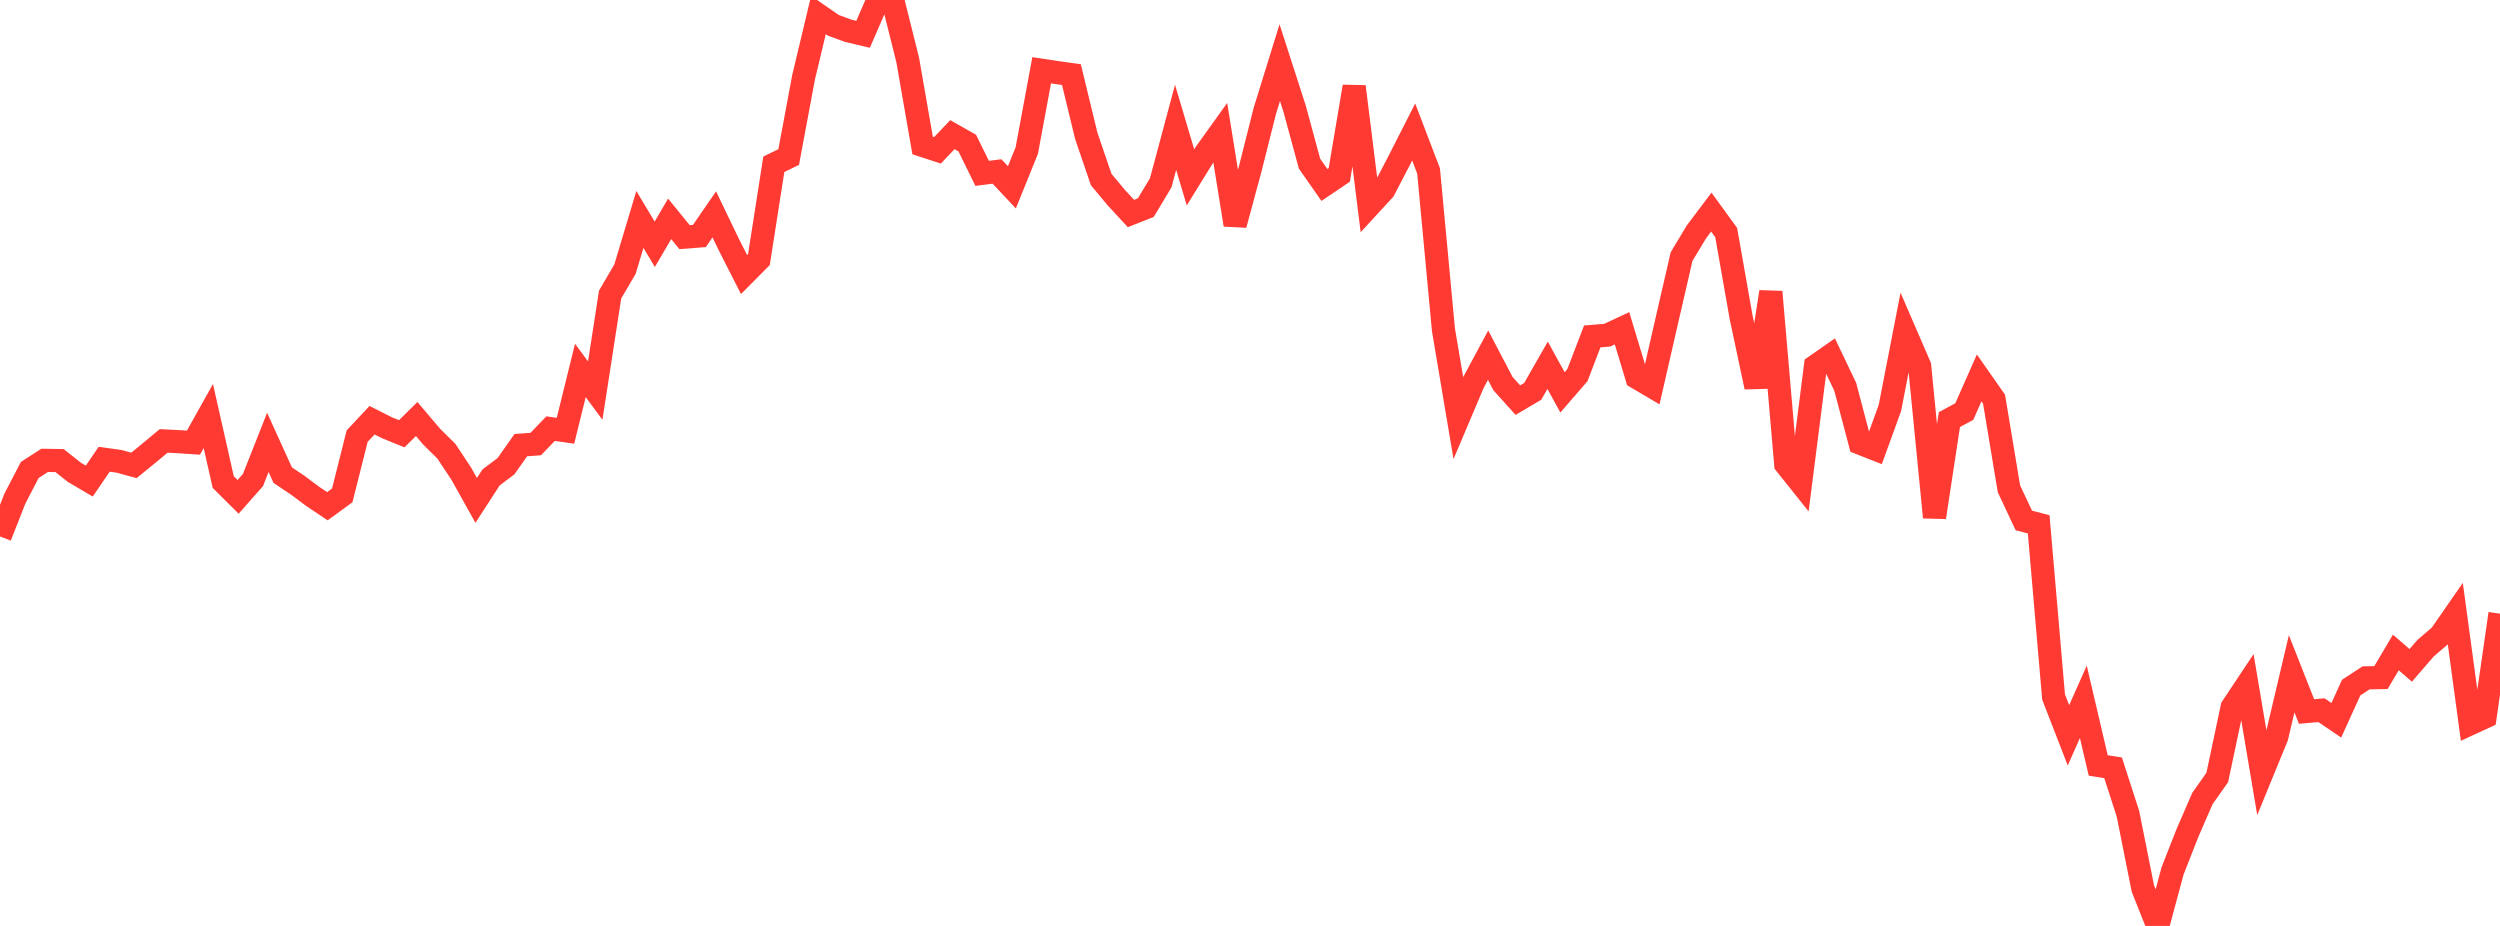 <?xml version="1.0" standalone="no"?>
<!DOCTYPE svg PUBLIC "-//W3C//DTD SVG 1.1//EN" "http://www.w3.org/Graphics/SVG/1.1/DTD/svg11.dtd">

<svg width="135" height="50" viewBox="0 0 135 50" preserveAspectRatio="none" 
  xmlns="http://www.w3.org/2000/svg"
  xmlns:xlink="http://www.w3.org/1999/xlink">


<polyline points="0.0, 28.967 0.804, 26.925 1.607, 25.379 2.411, 24.859 3.214, 24.871 4.018, 25.506 4.821, 25.979 5.625, 24.799 6.429, 24.912 7.232, 25.132 8.036, 24.476 8.839, 23.809 9.643, 23.85 10.446, 23.903 11.25, 22.465 12.054, 26.03 12.857, 26.83 13.661, 25.921 14.464, 23.889 15.268, 25.659 16.071, 26.197 16.875, 26.797 17.679, 27.336 18.482, 26.751 19.286, 23.552 20.089, 22.691 20.893, 23.097 21.696, 23.423 22.5, 22.626 23.304, 23.575 24.107, 24.368 24.911, 25.582 25.714, 27.021 26.518, 25.78 27.321, 25.178 28.125, 24.037 28.929, 23.979 29.732, 23.146 30.536, 23.261 31.339, 20.005 32.143, 21.092 32.946, 15.905 33.75, 14.532 34.554, 11.85 35.357, 13.191 36.161, 11.818 36.964, 12.805 37.768, 12.743 38.571, 11.576 39.375, 13.246 40.179, 14.826 40.982, 14.017 41.786, 8.872 42.589, 8.479 43.393, 4.174 44.196, 0.811 45.0, 1.368 45.804, 1.662 46.607, 1.852 47.411, 0.0 48.214, 0.03 49.018, 3.248 49.821, 7.855 50.625, 8.116 51.429, 7.272 52.232, 7.725 53.036, 9.362 53.839, 9.259 54.643, 10.116 55.446, 8.13 56.25, 3.794 57.054, 3.916 57.857, 4.029 58.661, 7.345 59.464, 9.694 60.268, 10.66 61.071, 11.529 61.875, 11.211 62.679, 9.871 63.482, 6.876 64.286, 9.579 65.089, 8.278 65.893, 7.155 66.696, 12.138 67.5, 9.166 68.304, 5.976 69.107, 3.384 69.911, 5.877 70.714, 8.837 71.518, 9.987 72.321, 9.446 73.125, 4.675 73.929, 11.124 74.732, 10.252 75.536, 8.705 76.339, 7.127 77.143, 9.23 77.946, 17.805 78.75, 22.574 79.554, 20.675 80.357, 19.179 81.161, 20.715 81.964, 21.607 82.768, 21.132 83.571, 19.726 84.375, 21.188 85.179, 20.26 85.982, 18.167 86.786, 18.101 87.589, 17.727 88.393, 20.39 89.196, 20.863 90.0, 17.352 90.804, 13.858 91.607, 12.521 92.411, 11.453 93.214, 12.558 94.018, 17.12 94.821, 20.9 95.625, 15.761 96.429, 25.066 97.232, 26.072 98.036, 19.766 98.839, 19.206 99.643, 20.89 100.446, 23.931 101.25, 24.248 102.054, 22.033 102.857, 17.905 103.661, 19.763 104.464, 27.936 105.268, 22.657 106.071, 22.225 106.875, 20.407 107.679, 21.556 108.482, 26.394 109.286, 28.103 110.089, 28.315 110.893, 37.635 111.696, 39.708 112.5, 37.897 113.304, 41.335 114.107, 41.462 114.911, 43.949 115.714, 47.976 116.518, 50.0 117.321, 47.021 118.125, 44.975 118.929, 43.123 119.732, 41.981 120.536, 38.189 121.339, 36.982 122.143, 41.752 122.946, 39.791 123.75, 36.384 124.554, 38.421 125.357, 38.349 126.161, 38.895 126.964, 37.13 127.768, 36.604 128.571, 36.59 129.375, 35.234 130.179, 35.93 130.982, 35.002 131.786, 34.31 132.589, 33.153 133.393, 39.081 134.196, 38.711 135.0, 33.138" fill="none" stroke="#ff3a33" stroke-width="1.25"/>

</svg>